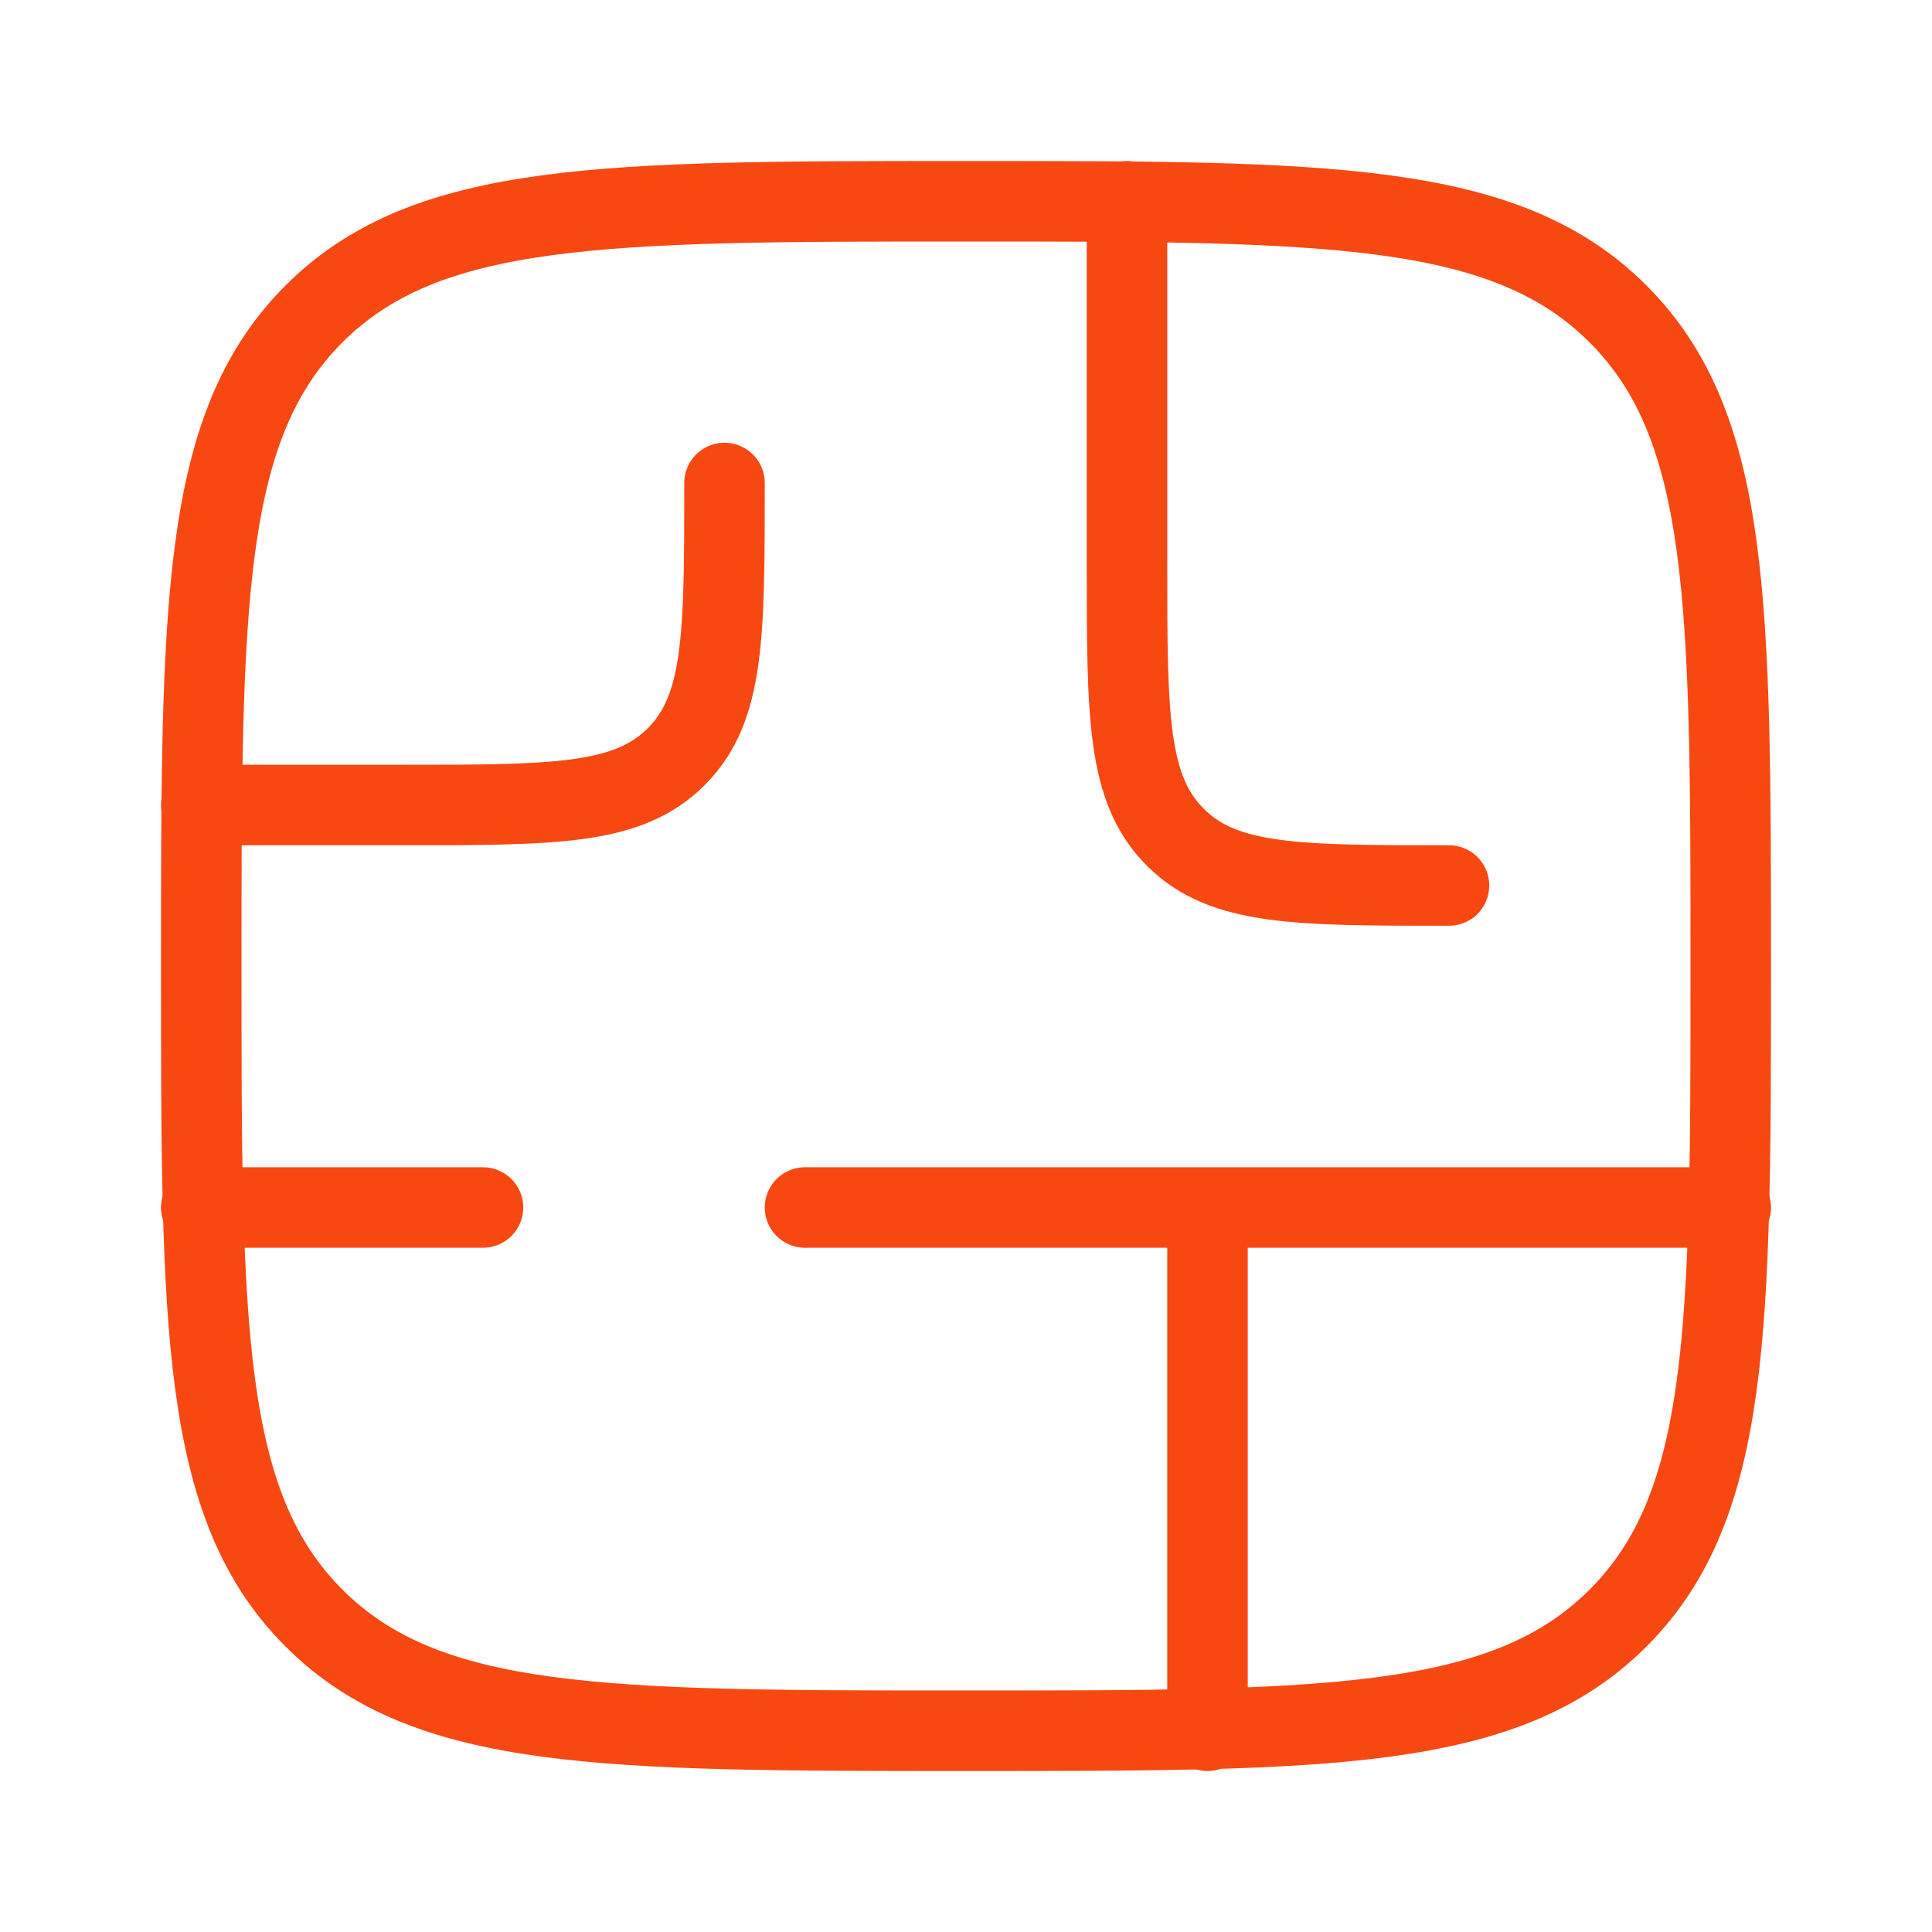 <?xml version="1.0" encoding="UTF-8"?>
<svg id="Layer_1" xmlns="http://www.w3.org/2000/svg" version="1.1" viewBox="0 0 24 24">
  <!-- Generator: Adobe Illustrator 29.7.1, SVG Export Plug-In . SVG Version: 2.1.1 Build 8)  -->
  <defs>
    <style>
      .st0 {
        fill: none;
        stroke: #f84812;
        stroke-linecap: round;
        stroke-linejoin: round;
      }
    </style>
  </defs>
  <path class="st0" d="M14,2.5v4.5c0,1.9,0,2.8.6,3.4.6.6,1.5.6,3.4.6"/>
  <path class="st0" d="M21.5,15h-6.5M10,15h5M15,15v6.5"/>
  <path class="st0" d="M2.5,10h2.5c1.9,0,2.8,0,3.4-.6.6-.6.6-1.5.6-3.4"/>
  <path class="st0" d="M2.5,15h3.5"/>
  <path class="st0" d="M2.5,12c0-4.5,0-6.7,1.4-8.1,1.4-1.4,3.6-1.4,8.1-1.4s6.7,0,8.1,1.4,1.4,3.6,1.4,8.1,0,6.7-1.4,8.1-3.6,1.4-8.1,1.4-6.7,0-8.1-1.4c-1.4-1.4-1.4-3.6-1.4-8.1Z"/>
</svg>